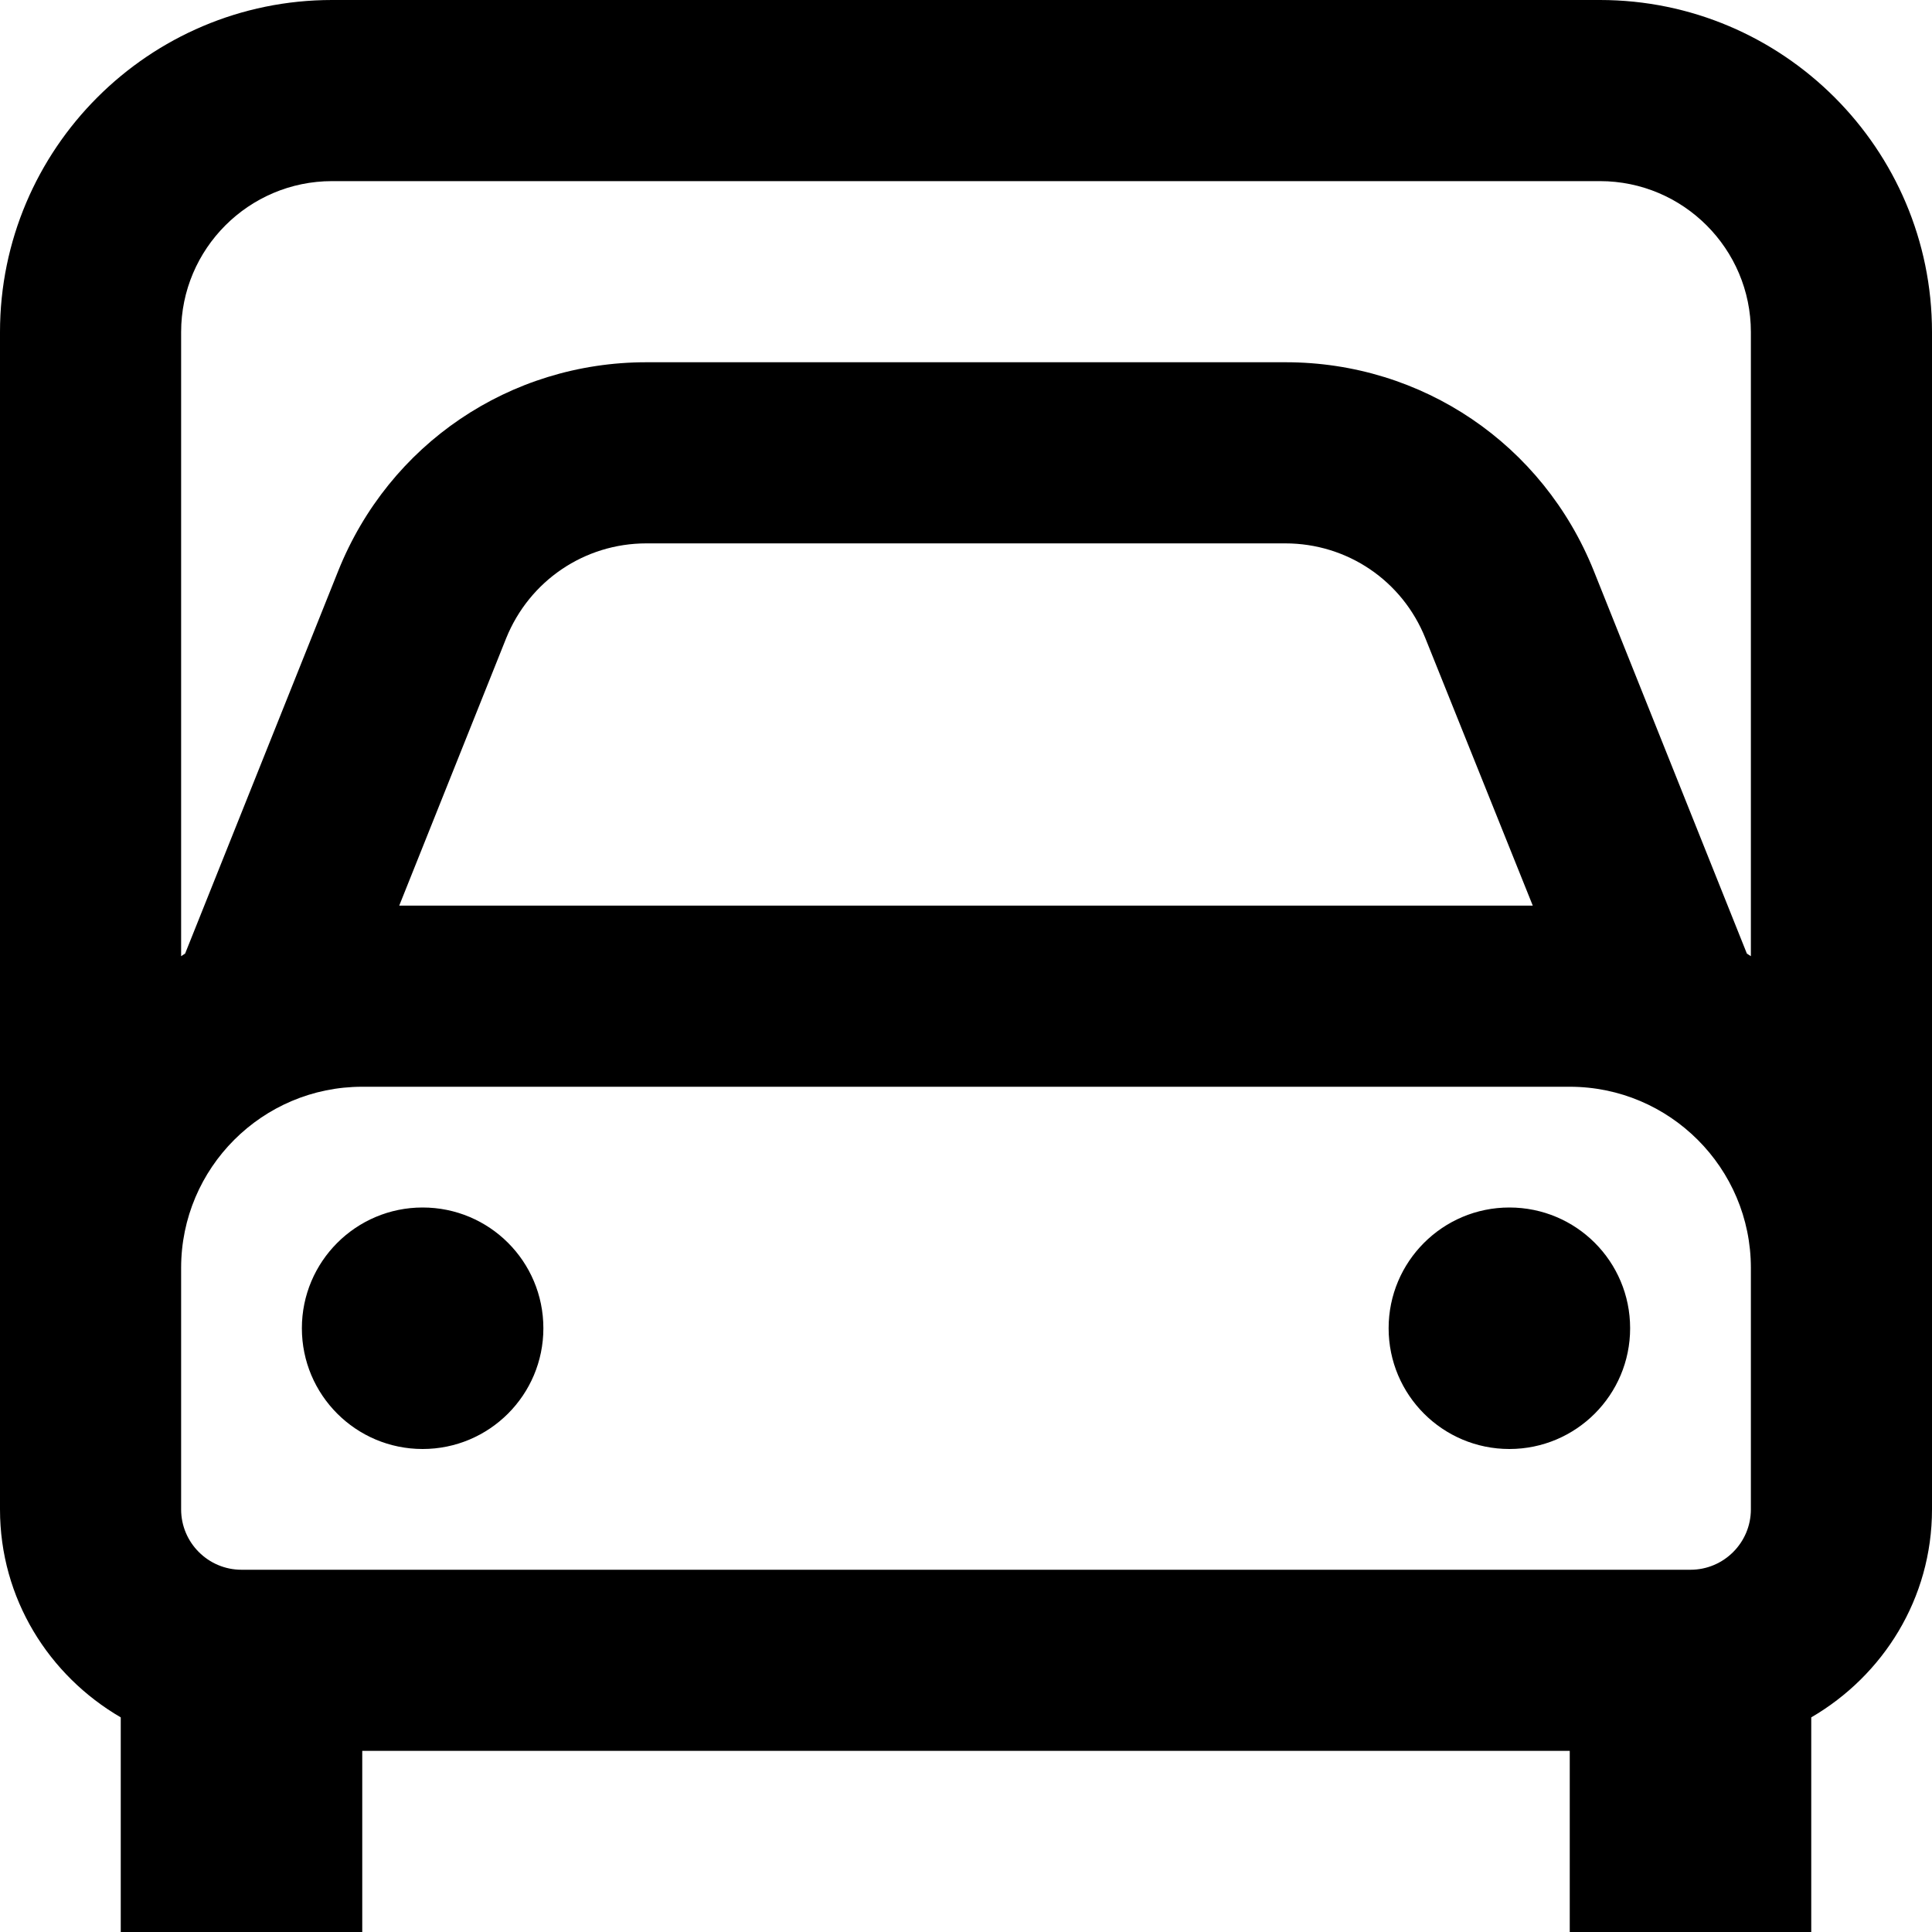 <svg xmlns="http://www.w3.org/2000/svg" viewBox="0 0 512 512"><!--! Font Awesome Pro 6.0.0-alpha3 by @fontawesome - https://fontawesome.com License - https://fontawesome.com/license (Commercial License) --><path d="M112 320c-17.67 0-32 14.33-32 32c0 17.67 14.33 32 32 32s32-14.33 32-32C144 334.3 129.7 320 112 320zM400 320c-17.67 0-32 14.33-32 32c0 17.67 14.33 32 32 32s32-14.33 32-32C432 334.3 417.7 320 400 320zM424 0H88C39.47 0 0 39.47 0 88v312c0 23.63 12.95 44.04 32 55.12V512c0 17.67 14.33 32 32 32s32-14.33 32-32v-48h320V512c0 17.67 14.33 32 32 32s32-14.33 32-32v-56.88c19.05-11.09 32-31.49 32-55.12V88C512 39.47 472.5 0 424 0zM464 352v48c0 8.822-7.178 16-16 16H64c-8.822 0-16-7.178-16-16v-64C48 309.5 69.53 288 96 288h320c26.47 0 48 21.53 48 48V352zM105.8 240l28.34-70.86C140.3 153.9 154.9 144 171.3 144h169.3c16.45 0 31.03 9.875 37.14 25.14L406.2 240H105.8zM464 253.4c-.365-.213-.691-.482-1.061-.691l-40.56-101.4C408.9 117.7 376.9 96 340.7 96H171.3C135.1 96 103.1 117.7 89.63 151.3L49.06 252.7C48.69 252.9 48.37 253.2 48 253.4V88c0-22.06 17.94-40 40-40h336c22.06 0 40 17.94 40 40V253.4z"/></svg>